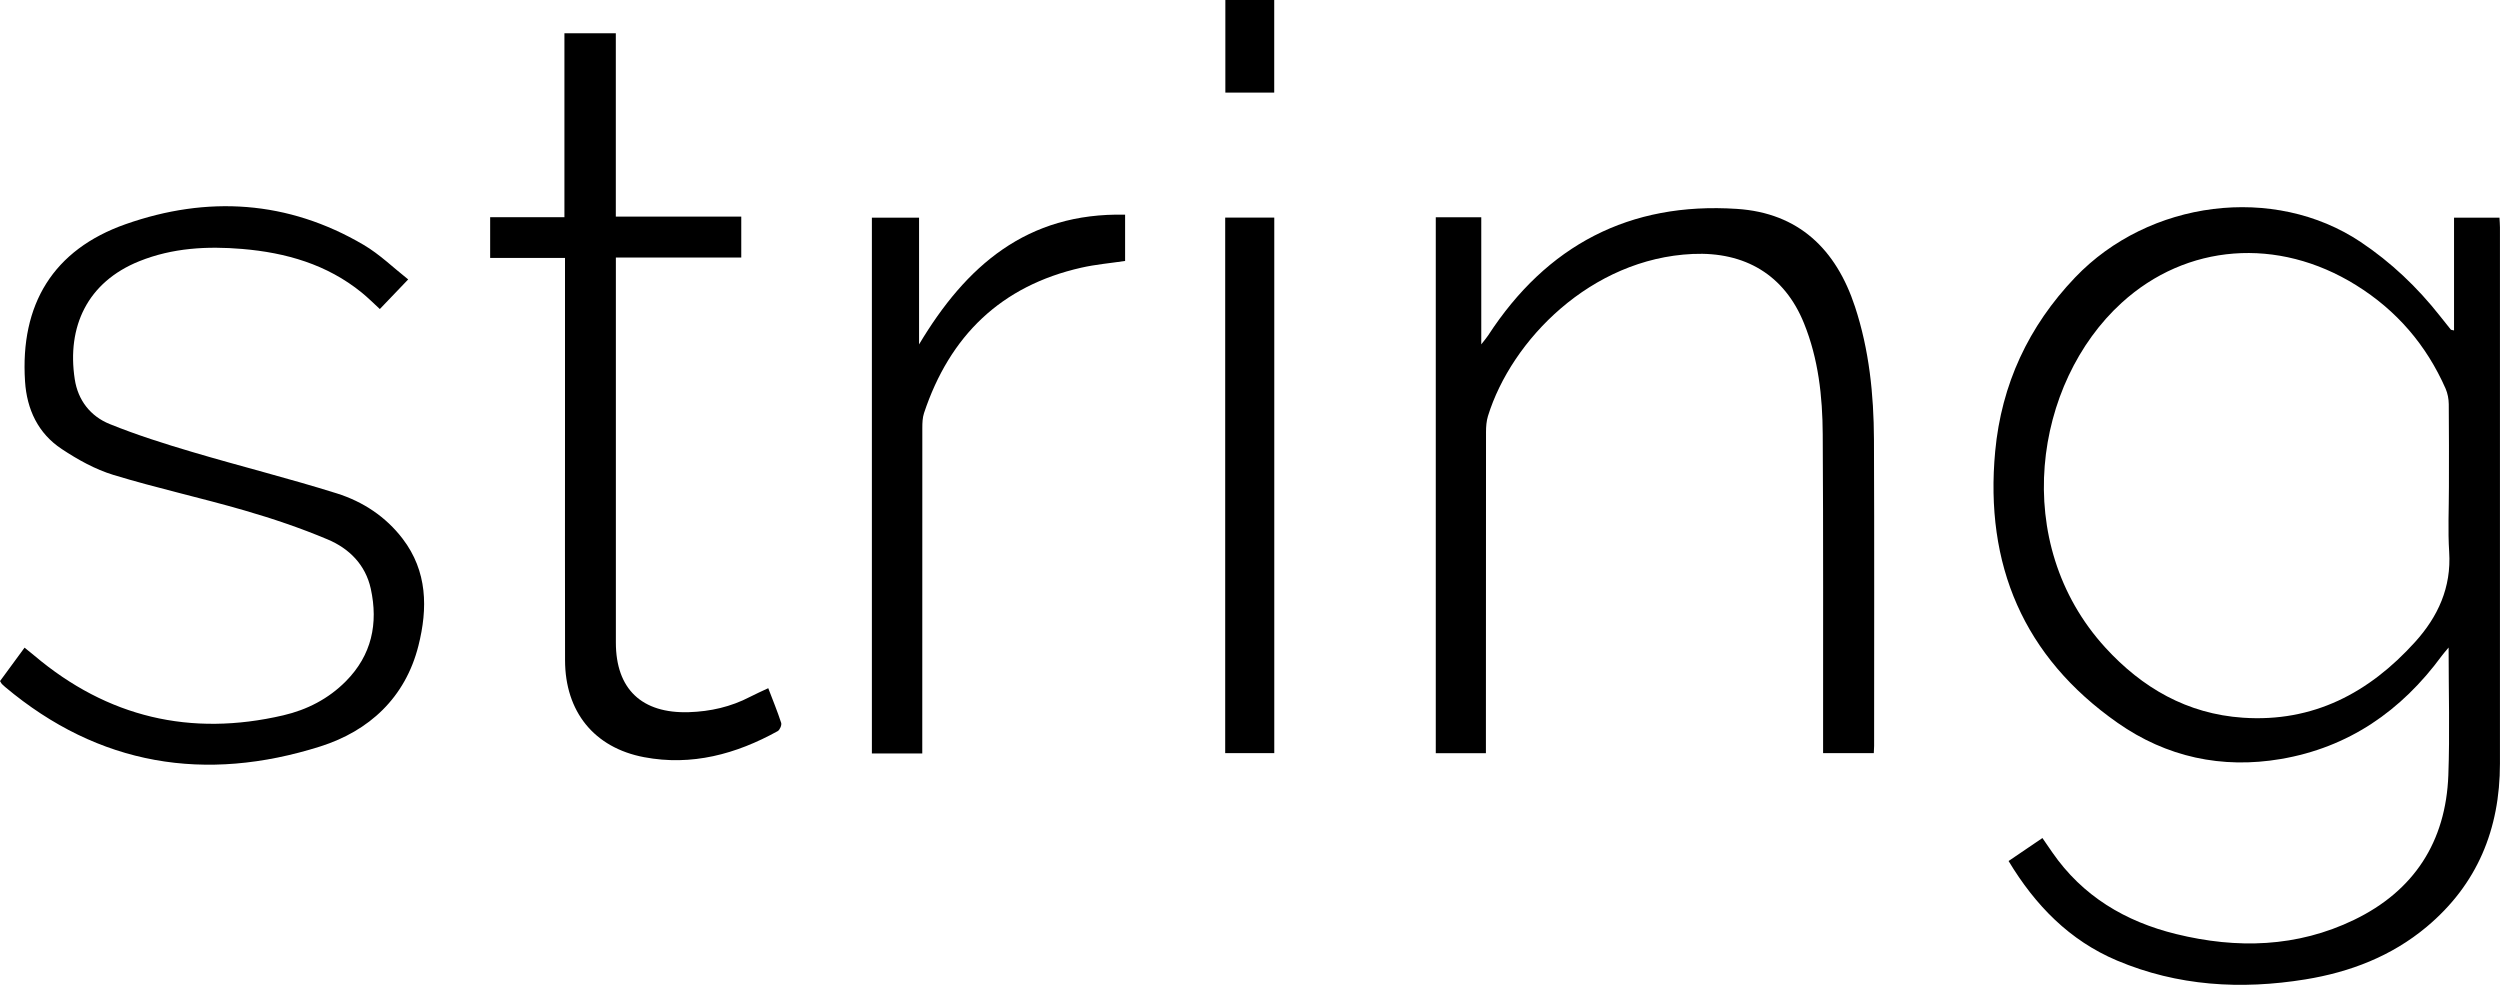 <?xml version="1.0" encoding="UTF-8"?><svg id="Layer_1" xmlns="http://www.w3.org/2000/svg" viewBox="0 0 474.29 186.85"><defs><style>.cls-1{fill:#000;stroke-width:0px;}</style></defs><path class="cls-1" d="M465.57,62.69v-21.39h8.62c.03.64.09,1.24.09,1.83,0,33.91,0,67.83,0,101.74,0,12.43-4.3,22.94-13.93,30.99-6.66,5.56-14.51,8.57-22.99,9.95-12.21,1.98-24.22,1.28-35.73-3.58-9-3.8-15.5-10.46-20.57-18.88,2.13-1.44,4.2-2.85,6.42-4.36.65.95,1.25,1.82,1.86,2.7,5.75,8.33,13.86,13.15,23.52,15.52,11.53,2.83,22.93,2.53,33.75-2.7,11.37-5.49,17.41-14.82,17.88-27.44.29-7.9.05-15.82.05-24.22-.62.75-.99,1.15-1.31,1.59-7.67,10.44-17.67,17.37-30.54,19.56-11.17,1.9-21.68-.37-30.95-6.87-17.87-12.52-25.23-30.02-23.22-51.51,1.19-12.69,6.31-23.71,15.16-32.98,14.02-14.68,37.75-17.71,54.18-6.73,5.76,3.85,10.75,8.59,15.05,14.05.67.86,1.35,1.72,2.04,2.56.06.08.24.07.61.17ZM464.6,92.44c0-5.25.03-10.51-.03-15.76-.01-.99-.21-2.05-.6-2.95-3.65-8.28-9.3-14.86-17-19.64-14.86-9.23-32.17-7.85-44.46,3.36-16.66,15.19-21.23,45.54-3.11,65.39,7,7.67,15.55,12.6,26.11,13.32,13.35.91,23.94-4.71,32.66-14.35,4.35-4.81,6.91-10.35,6.48-17.1-.26-4.08-.05-8.18-.05-12.28Z"/><path class="cls-1" d="M272.38,41.22h8.64v24.11c.7-.9,1.03-1.27,1.3-1.69,11.11-17.1,26.83-25.36,47.21-24.01,11.69.77,18.8,7.64,22.39,18.55,2.7,8.2,3.56,16.65,3.6,25.2.08,19.38.03,38.76.03,58.14,0,.4-.04.81-.06,1.36h-9.62c0-.77,0-1.56,0-2.35-.01-19.38.05-38.76-.07-58.14-.04-7.18-.82-14.31-3.55-21.05-3.71-9.19-11.21-13.61-21.12-13.16-19.3.87-34.38,16.34-38.84,30.75-.29.95-.37,2.01-.37,3.01-.02,19.45-.02,38.9-.02,58.35v2.6h-9.51V41.22Z"/><path class="cls-1" d="M0,129.22c1.51-2.06,3-4.09,4.66-6.35.67.55,1.29,1.03,1.88,1.53,13.84,11.68,29.61,15.41,47.2,11.31,4.51-1.05,8.59-3.14,11.89-6.48,4.89-4.94,6.16-10.94,4.71-17.55-1-4.55-4.11-7.64-8.2-9.35-5.13-2.16-10.43-3.95-15.78-5.5-8.24-2.39-16.64-4.23-24.84-6.73-3.45-1.05-6.77-2.9-9.8-4.91-4.49-2.96-6.63-7.52-6.97-12.83-.95-14.6,5.33-25,19.11-29.84,15.46-5.43,30.75-4.52,45.12,3.93,3.06,1.8,5.67,4.36,8.46,6.56-2.01,2.1-3.65,3.81-5.38,5.62-1.14-1.05-2.23-2.14-3.42-3.11-6.6-5.37-14.4-7.59-22.68-8.29-6.64-.56-13.23-.21-19.52,2.32-9.88,3.97-13.78,12.44-12.26,22.39.61,4.01,2.99,7.04,6.64,8.51,5.09,2.06,10.36,3.73,15.63,5.29,9.13,2.71,18.39,5.02,27.47,7.87,4.92,1.55,9.26,4.4,12.46,8.59,4.72,6.18,4.79,13.21,3,20.31-2.49,9.87-9.37,16.17-18.61,19.1-21.79,6.9-41.99,3.68-59.81-11.29-.21-.18-.41-.36-.6-.55-.09-.1-.15-.23-.36-.57Z"/><path class="cls-1" d="M107.19,48.94h-14.2v-7.74h14.09V6.31h9.75v34.78h23.8v7.77h-23.79v2.82c0,23.41,0,46.81,0,70.22,0,8.84,4.93,13.49,13.85,13.21,4.1-.13,7.96-1.01,11.59-2.9,1.08-.56,2.2-1.05,3.47-1.65.86,2.26,1.74,4.38,2.45,6.57.14.42-.25,1.34-.65,1.57-7.91,4.38-16.32,6.66-25.35,4.95-9.52-1.8-14.98-8.67-15-18.37-.04-14.26,0-28.52-.01-42.79,0-10.3,0-20.61,0-30.91,0-.8,0-1.59,0-2.63Z"/><path class="cls-1" d="M174.97,142.94h-9.56V41.29h8.95v24.05c8.88-14.87,20.44-25.04,39.09-24.61,0,1.58,0,2.99,0,4.39s0,2.85,0,4.39c-2.84.42-5.61.66-8.3,1.27-15.24,3.45-24.97,12.92-29.85,27.59-.29.88-.32,1.87-.32,2.81-.02,19.71-.01,39.43-.01,59.14v2.6Z"/><path class="cls-1" d="M241.75,41.28v101.6h-9.31V41.28h9.31Z"/><path class="cls-1" d="M241.74,0v17.57h-9.27V0h9.27Z"/></svg>